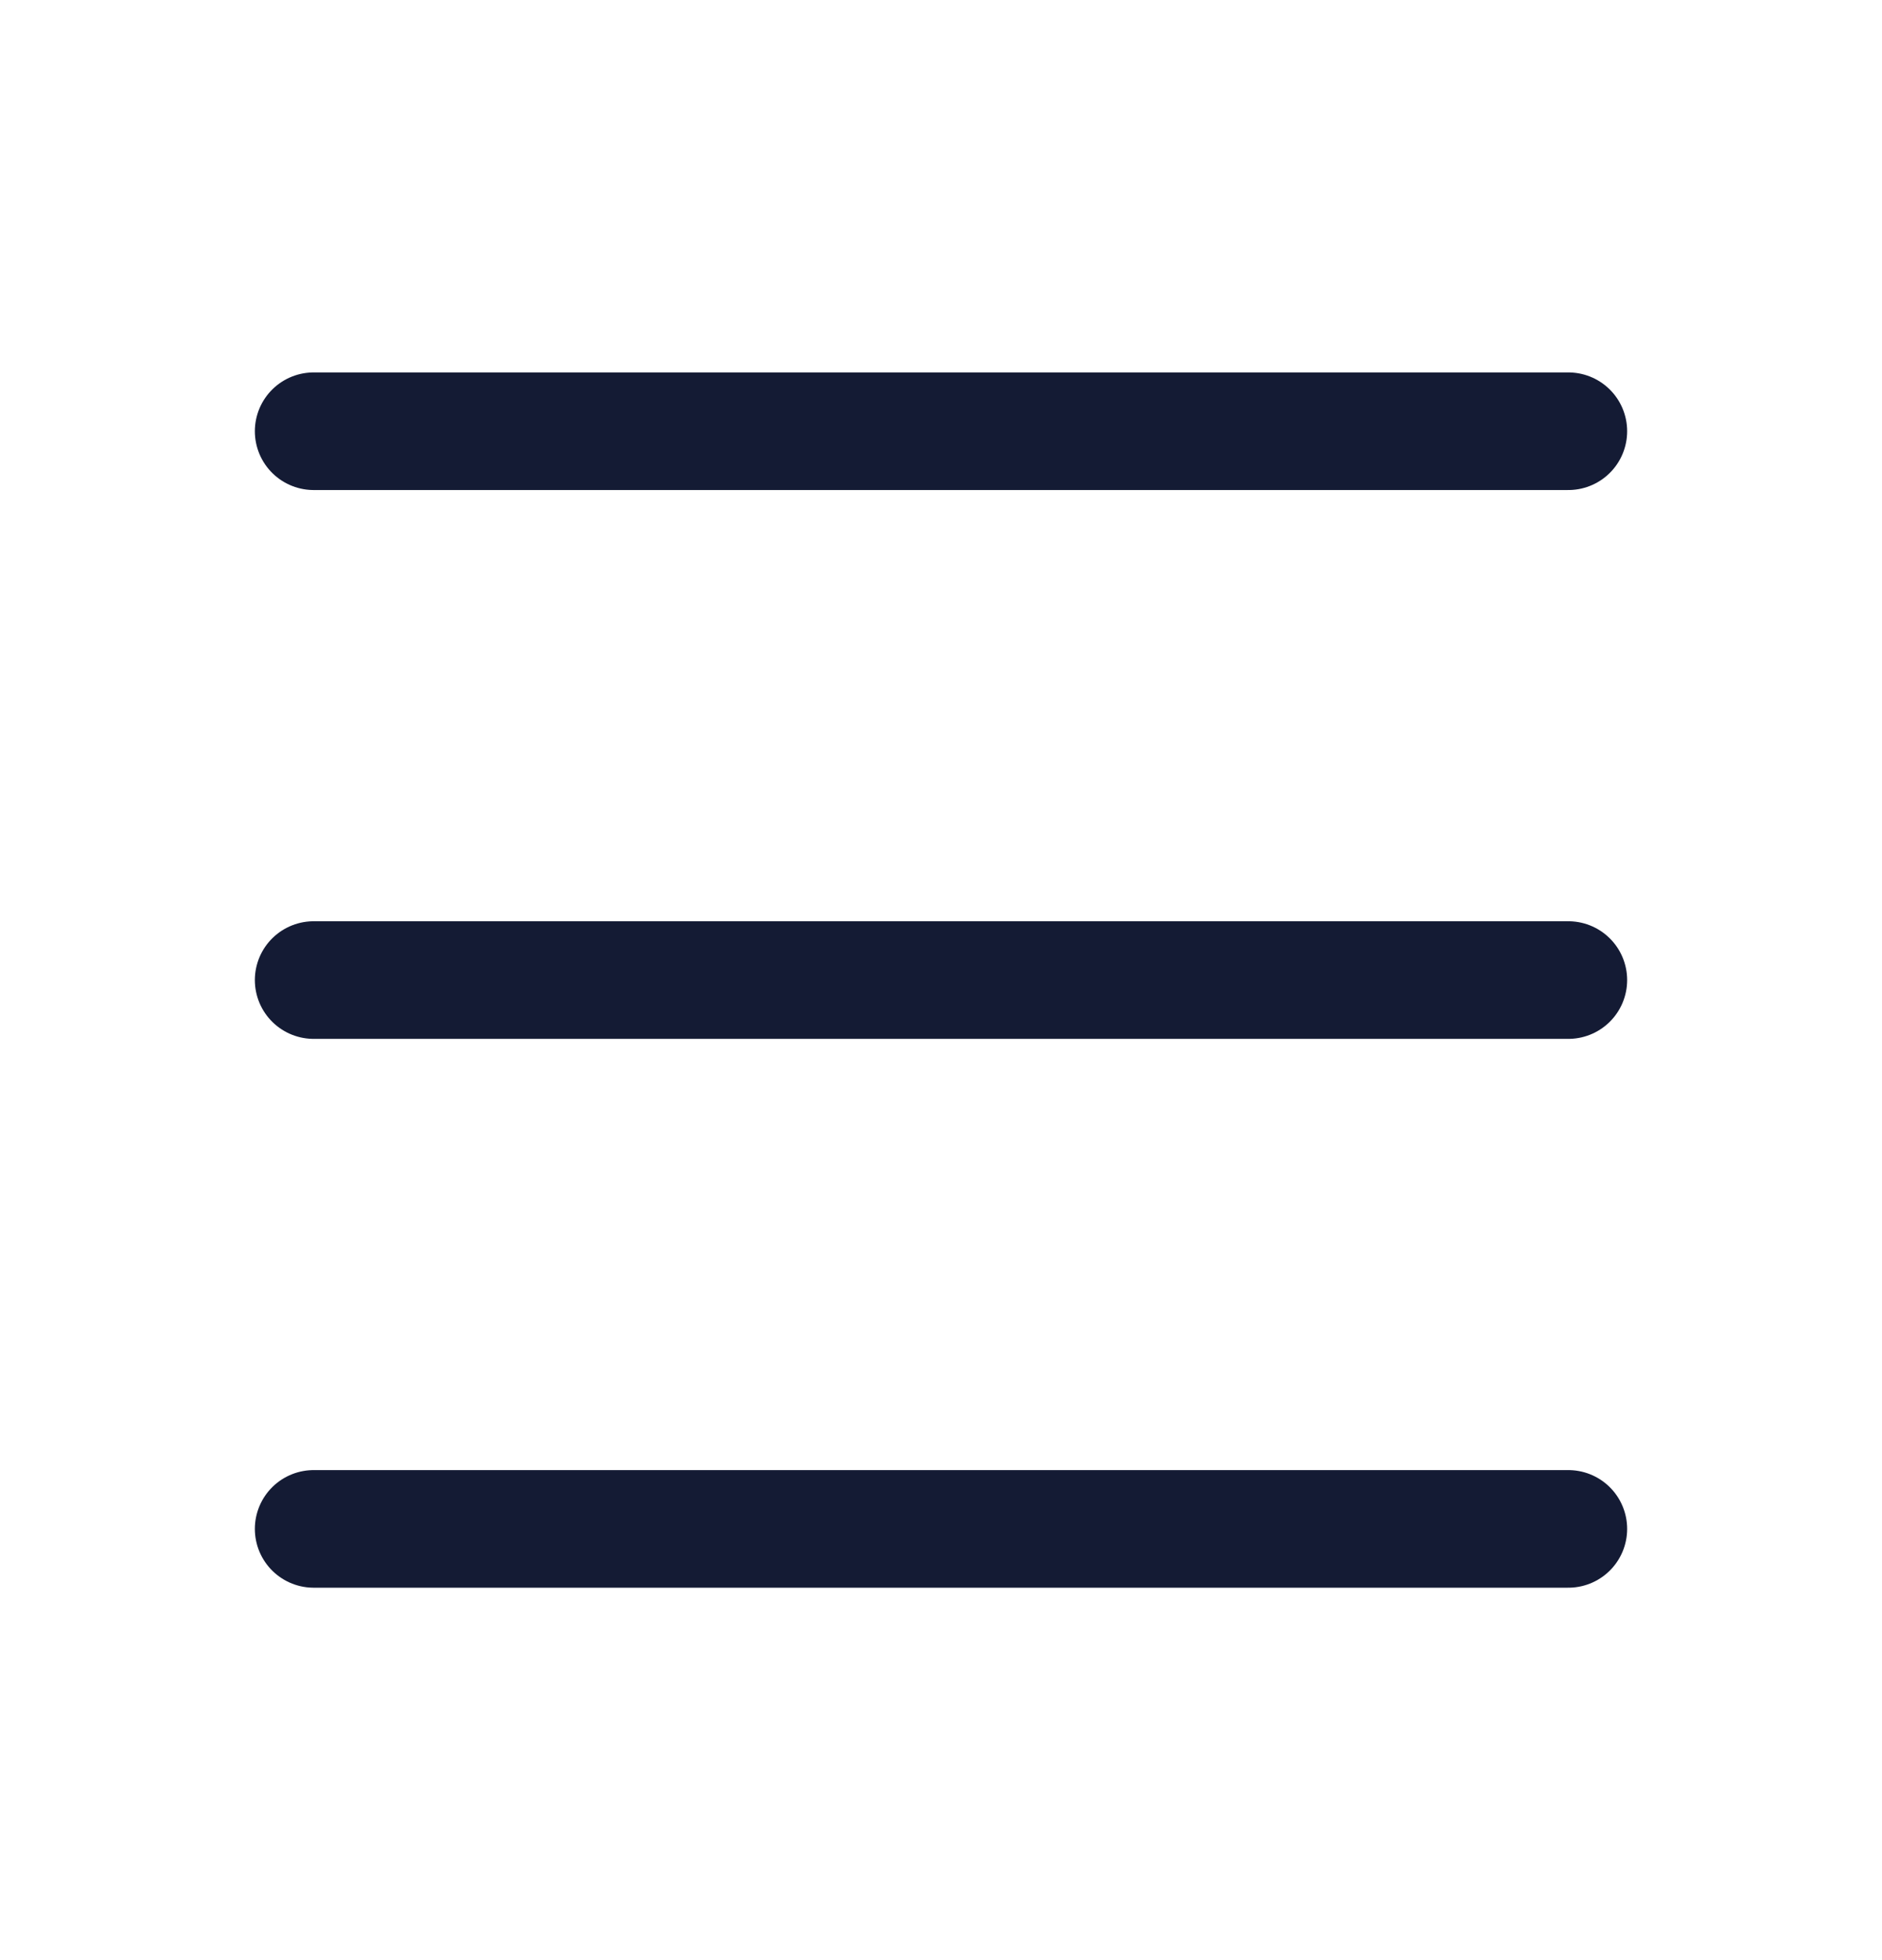 <?xml version="1.0" encoding="UTF-8"?> <svg xmlns="http://www.w3.org/2000/svg" width="24" height="25" viewBox="0 0 24 25" fill="none"><path d="M4 5.5L20 5.5" stroke="#141B34" stroke-width="1.5" stroke-linecap="round" stroke-linejoin="round"></path><path d="M4 12.5L20 12.5" stroke="#141B34" stroke-width="1.5" stroke-linecap="round" stroke-linejoin="round"></path><path d="M4 19.5L20 19.5" stroke="#141B34" stroke-width="1.5" stroke-linecap="round" stroke-linejoin="round"></path></svg> 